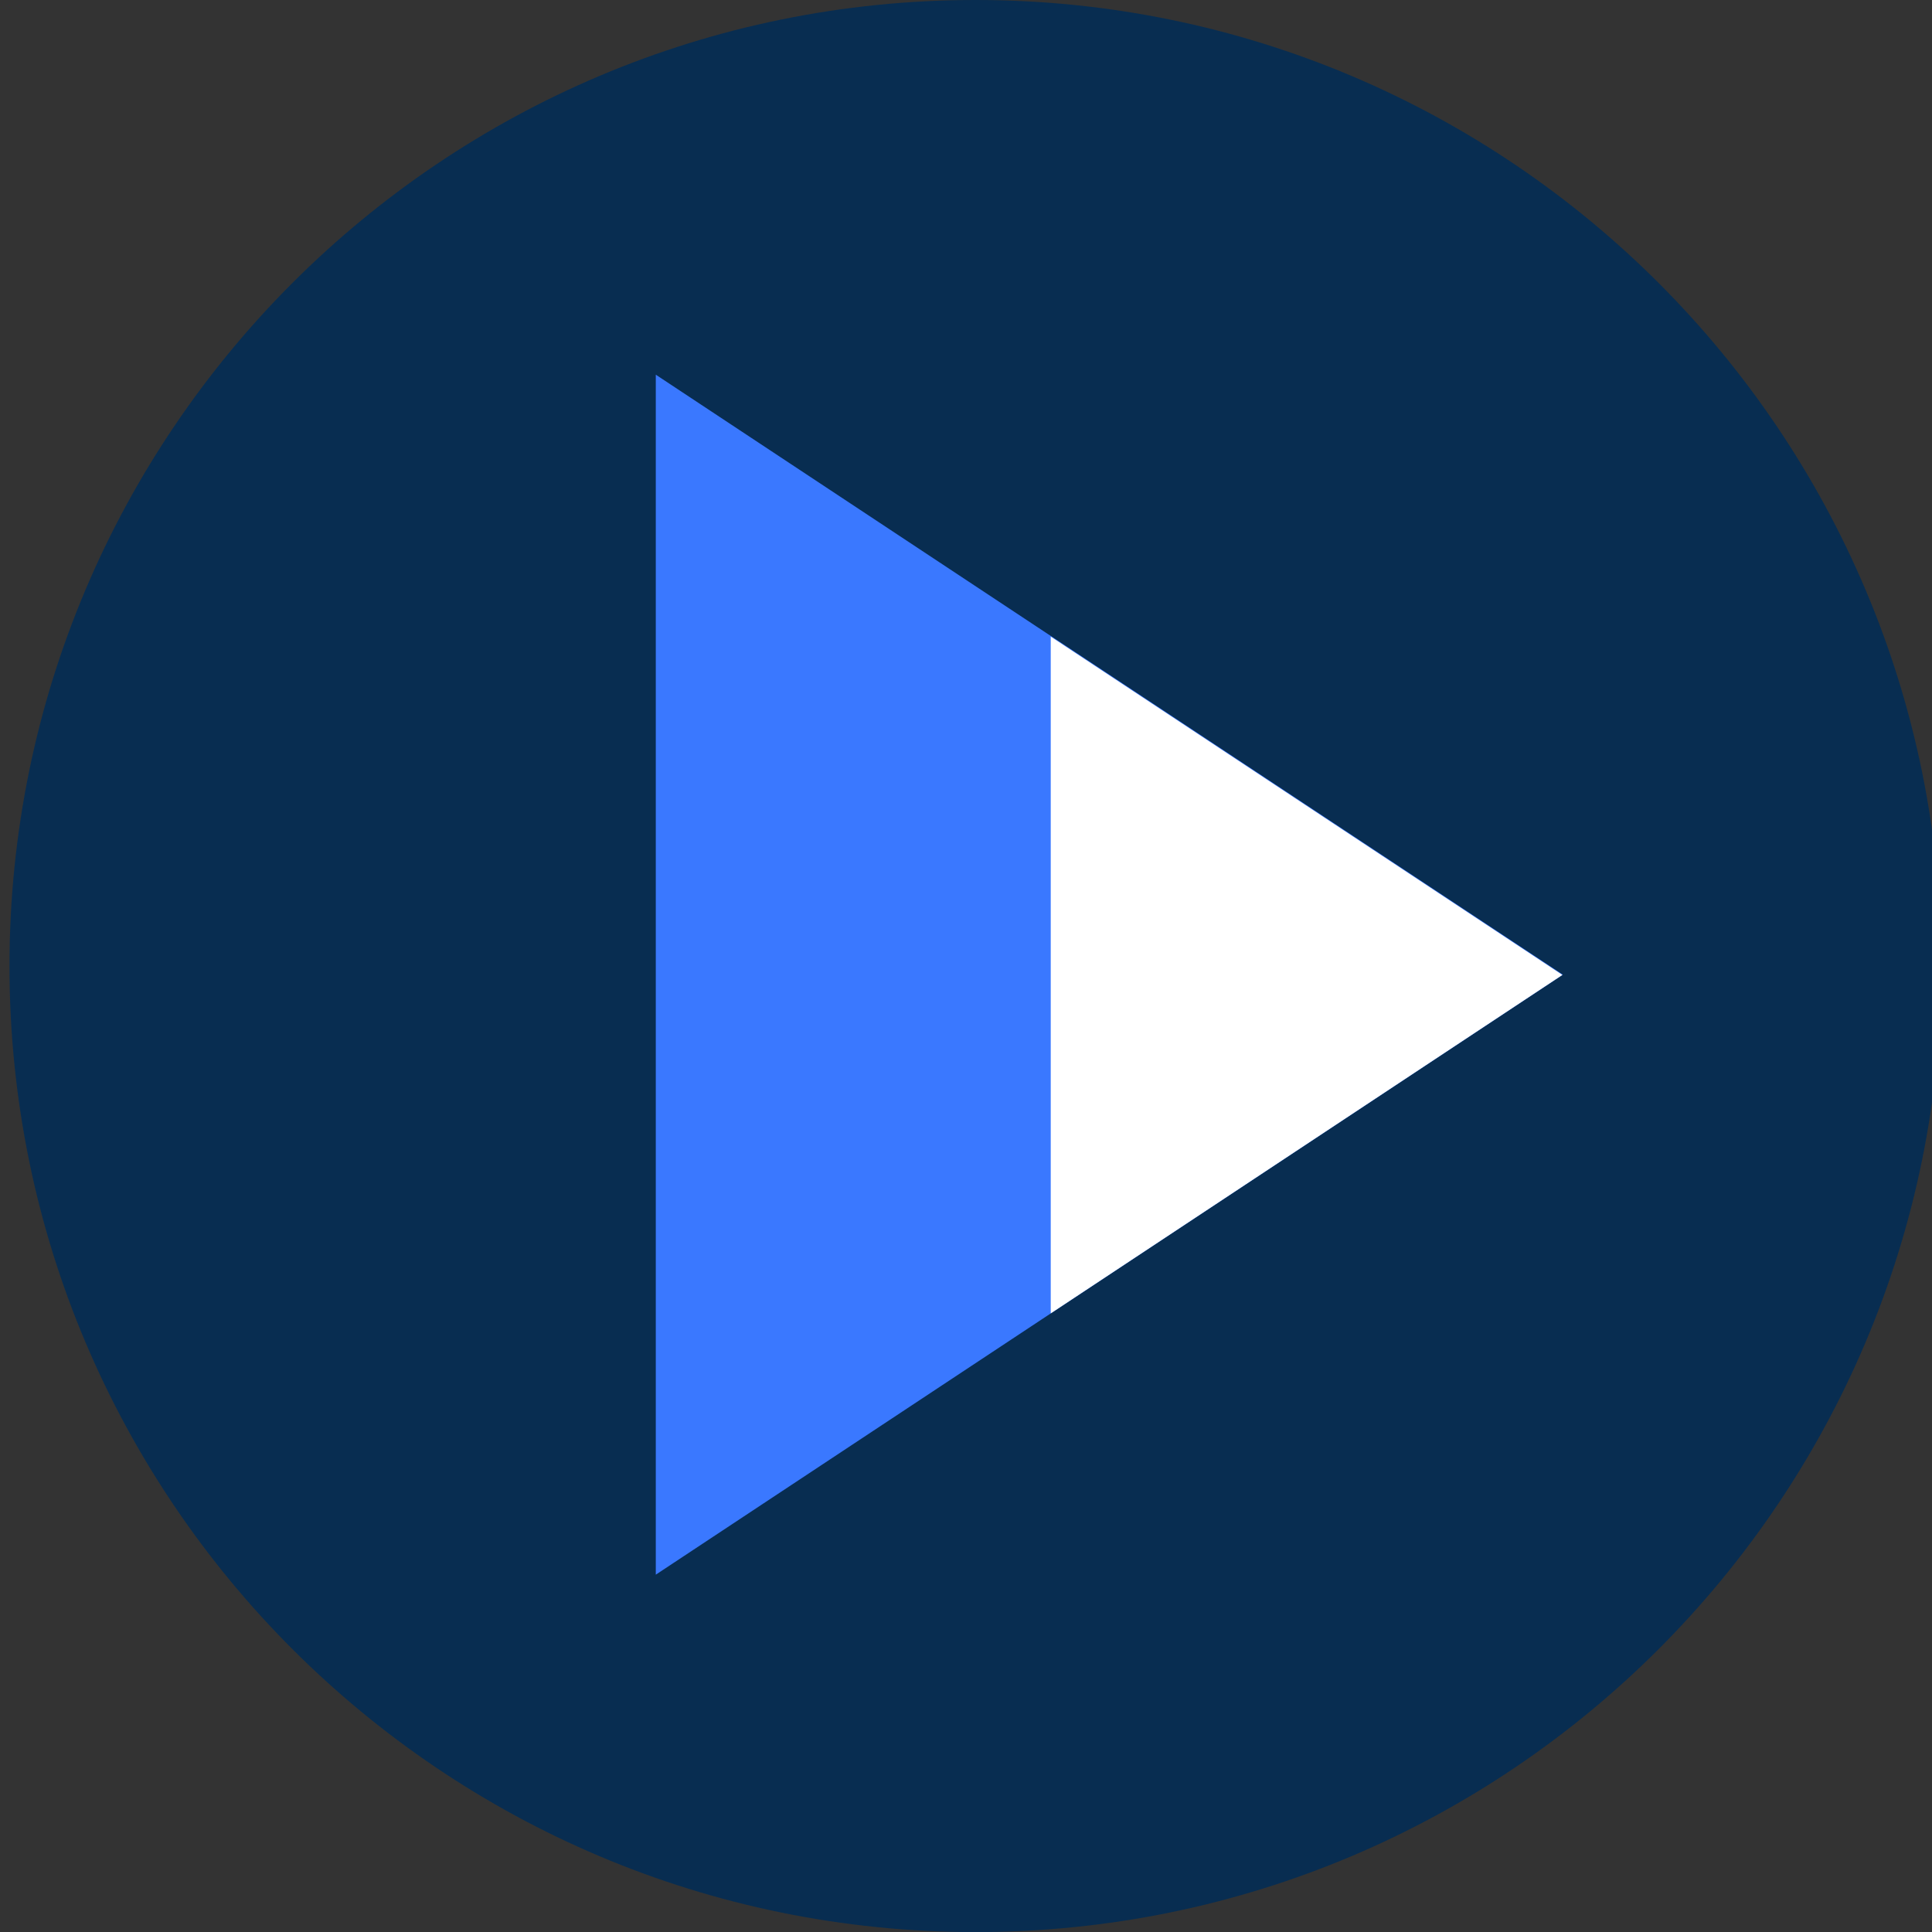 <?xml version="1.0" encoding="UTF-8"?> <svg xmlns="http://www.w3.org/2000/svg" width="64" height="64" viewBox="0 0 64 64" fill="none"><rect x="0" y="0" width="64" height="64" fill="#333333" stroke="none"/><g clip-path="url(#clip0_25_1939)"><g clip-path="url(#clip1_25_1939)"><path d="M32.315 64.003C49.989 64.003 64.317 49.675 64.317 32.002C64.317 14.328 49.989 0 32.315 0C14.641 0 0.314 14.328 0.314 32.002C0.314 49.675 14.641 64.003 32.315 64.003Z" fill="#082D51"></path><path d="M21.724 52.163V12.412L51.771 32.287L21.724 52.163Z" fill="#3A78FF"></path><path d="M34.807 43.508V21.088L51.756 32.296L34.807 43.508Z" fill="white"></path></g></g><defs><clipPath id="clip0_25_1939"><rect width="64" height="64" fill="white"></rect></clipPath><clipPath id="clip1_25_1939"><rect width="64" height="64" fill="white" transform="translate(0.314)"></rect></clipPath></defs></svg> 
